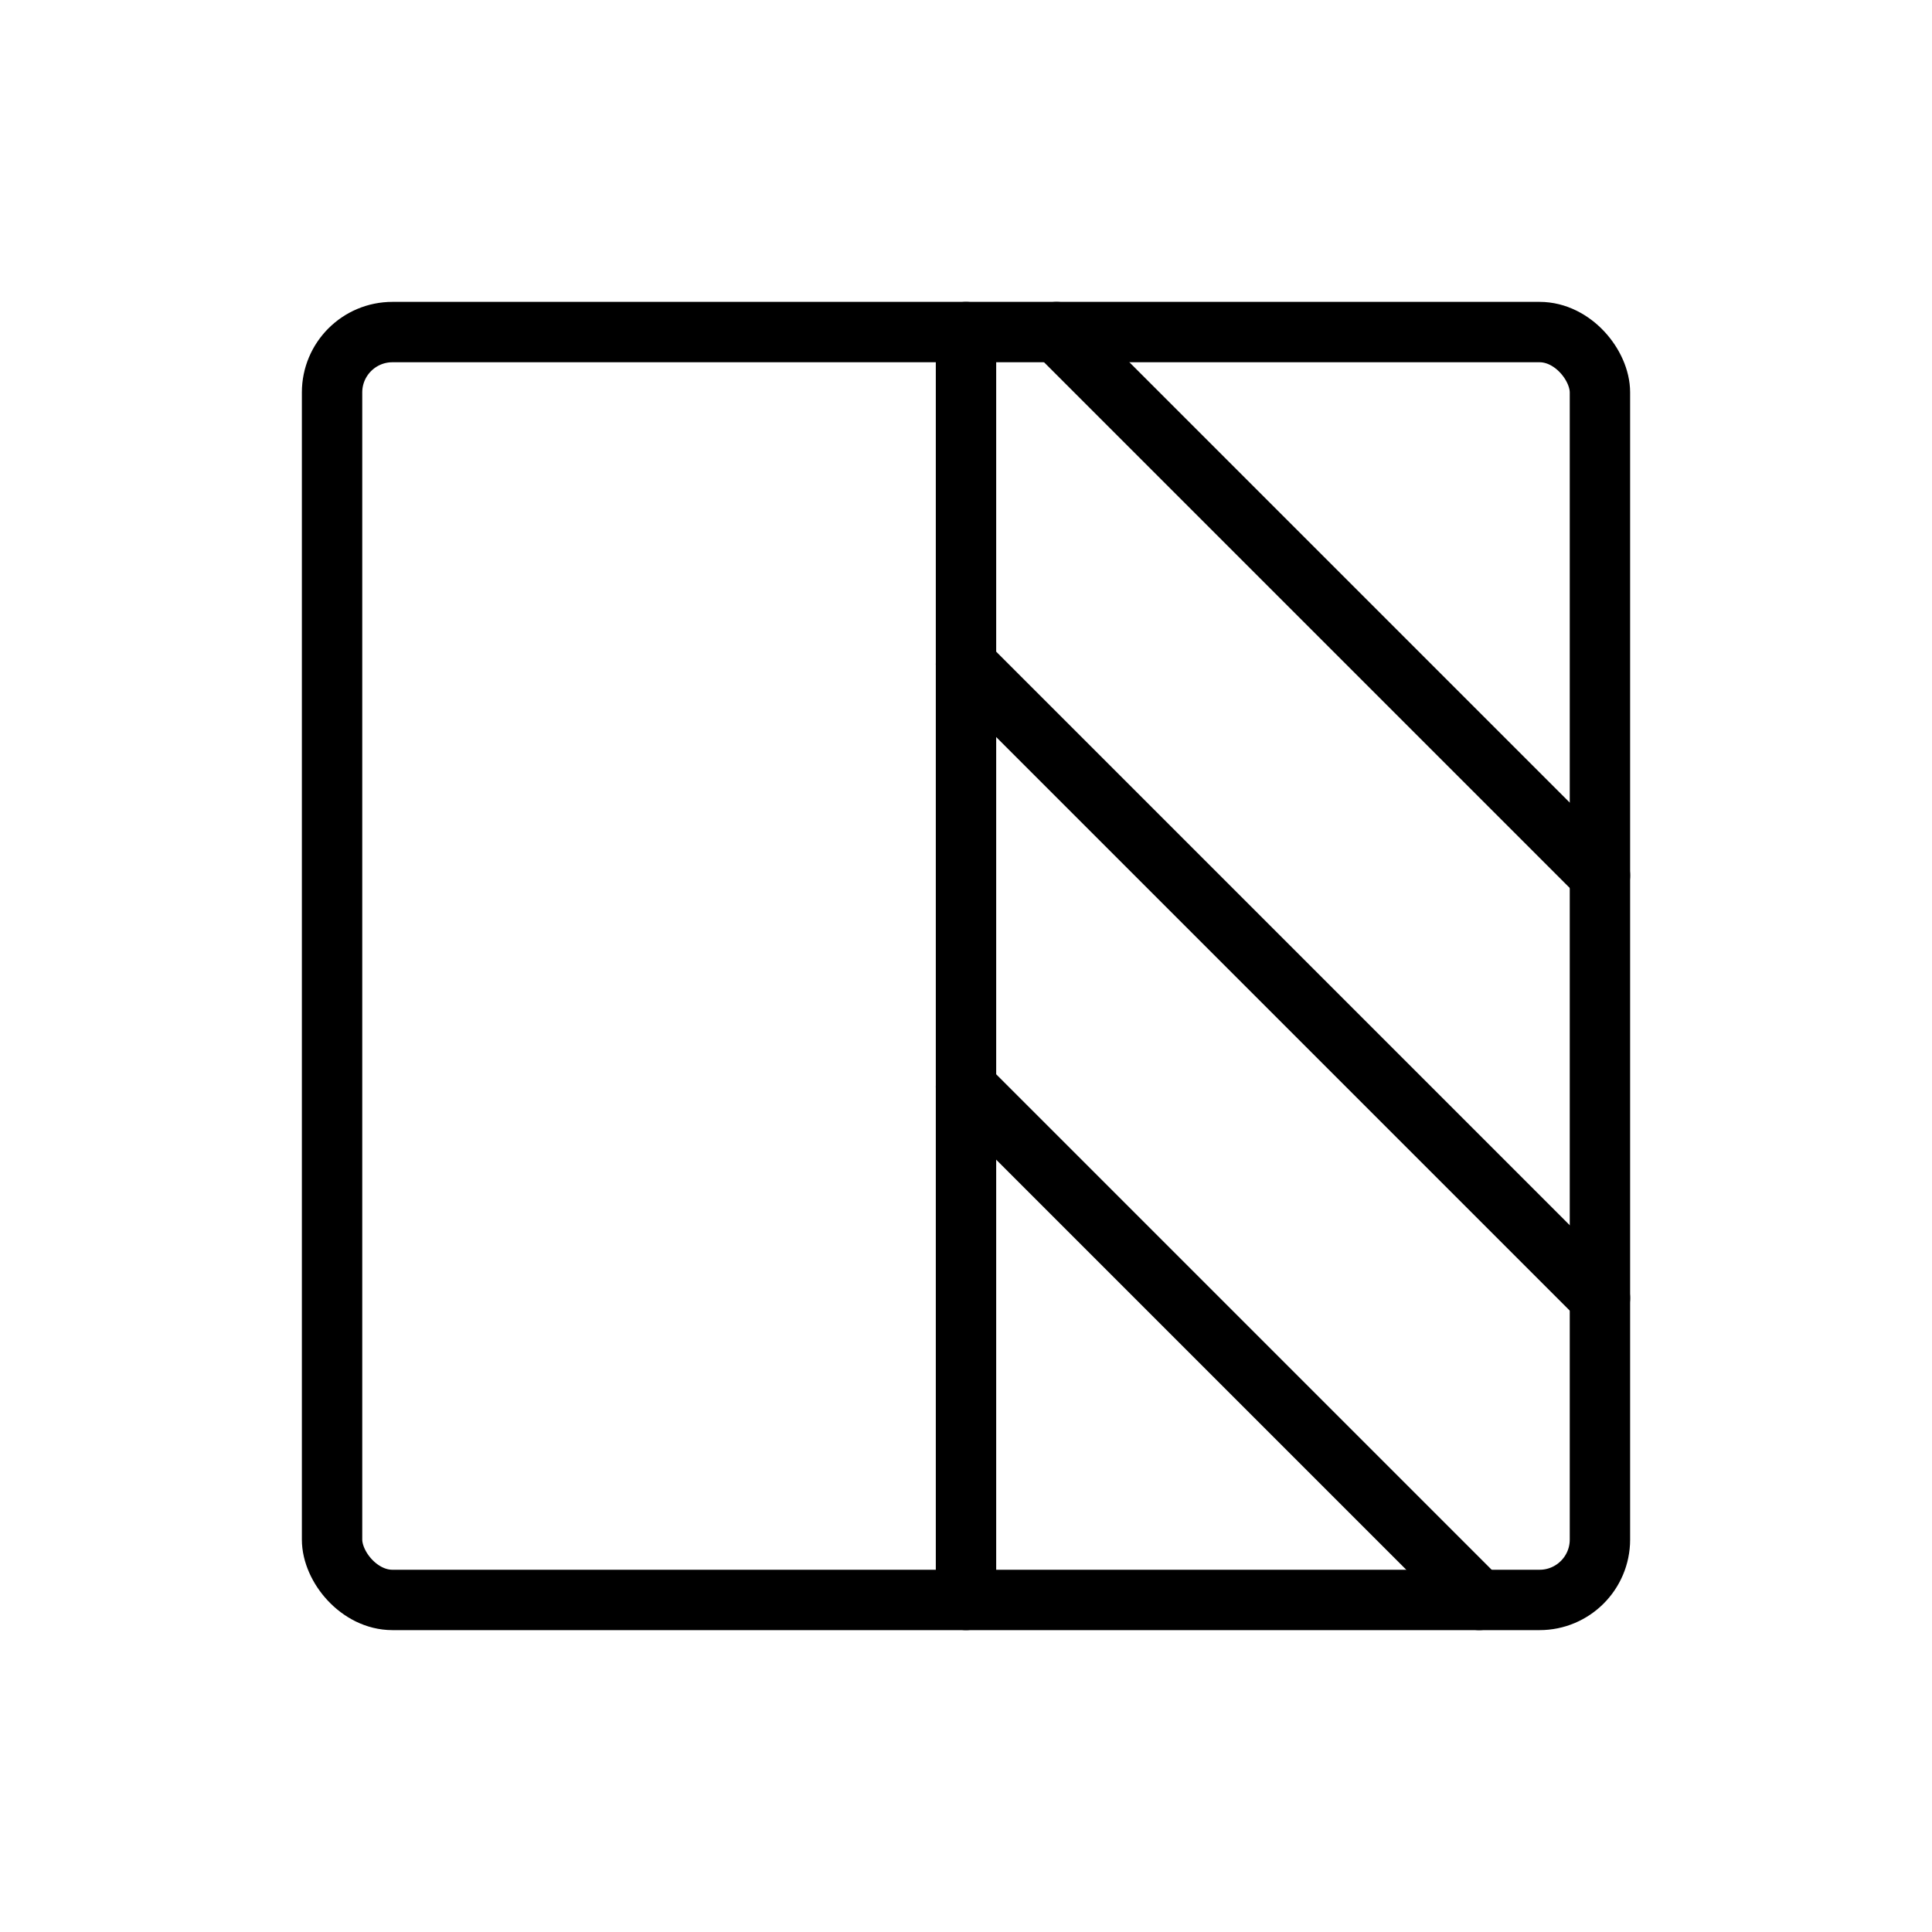 <svg xmlns="http://www.w3.org/2000/svg" viewBox="0 0 256 256" id="square-half">
  <rect width="256" height="256" fill="none"></rect>
  <rect width="168" height="168" x="44" y="44" fill="none" stroke="#000" stroke-linecap="round" stroke-linejoin="round" stroke-width="8" rx="8"></rect>
  <line x1="128" x2="128" y1="44" y2="212" fill="none" stroke="#000" stroke-linecap="round" stroke-linejoin="round" stroke-width="8"></line>
  <line x1="139.994" x2="212" y1="44" y2="116.006" fill="none" stroke="#000" stroke-linecap="round" stroke-linejoin="round" stroke-width="8"></line>
  <line x1="128" x2="212" y1="88.006" y2="172.006" fill="none" stroke="#000" stroke-linecap="round" stroke-linejoin="round" stroke-width="8"></line>
  <line x1="128" x2="195.994" y1="144.006" y2="212" fill="none" stroke="#000" stroke-linecap="round" stroke-linejoin="round" stroke-width="8"></line>
</svg>
